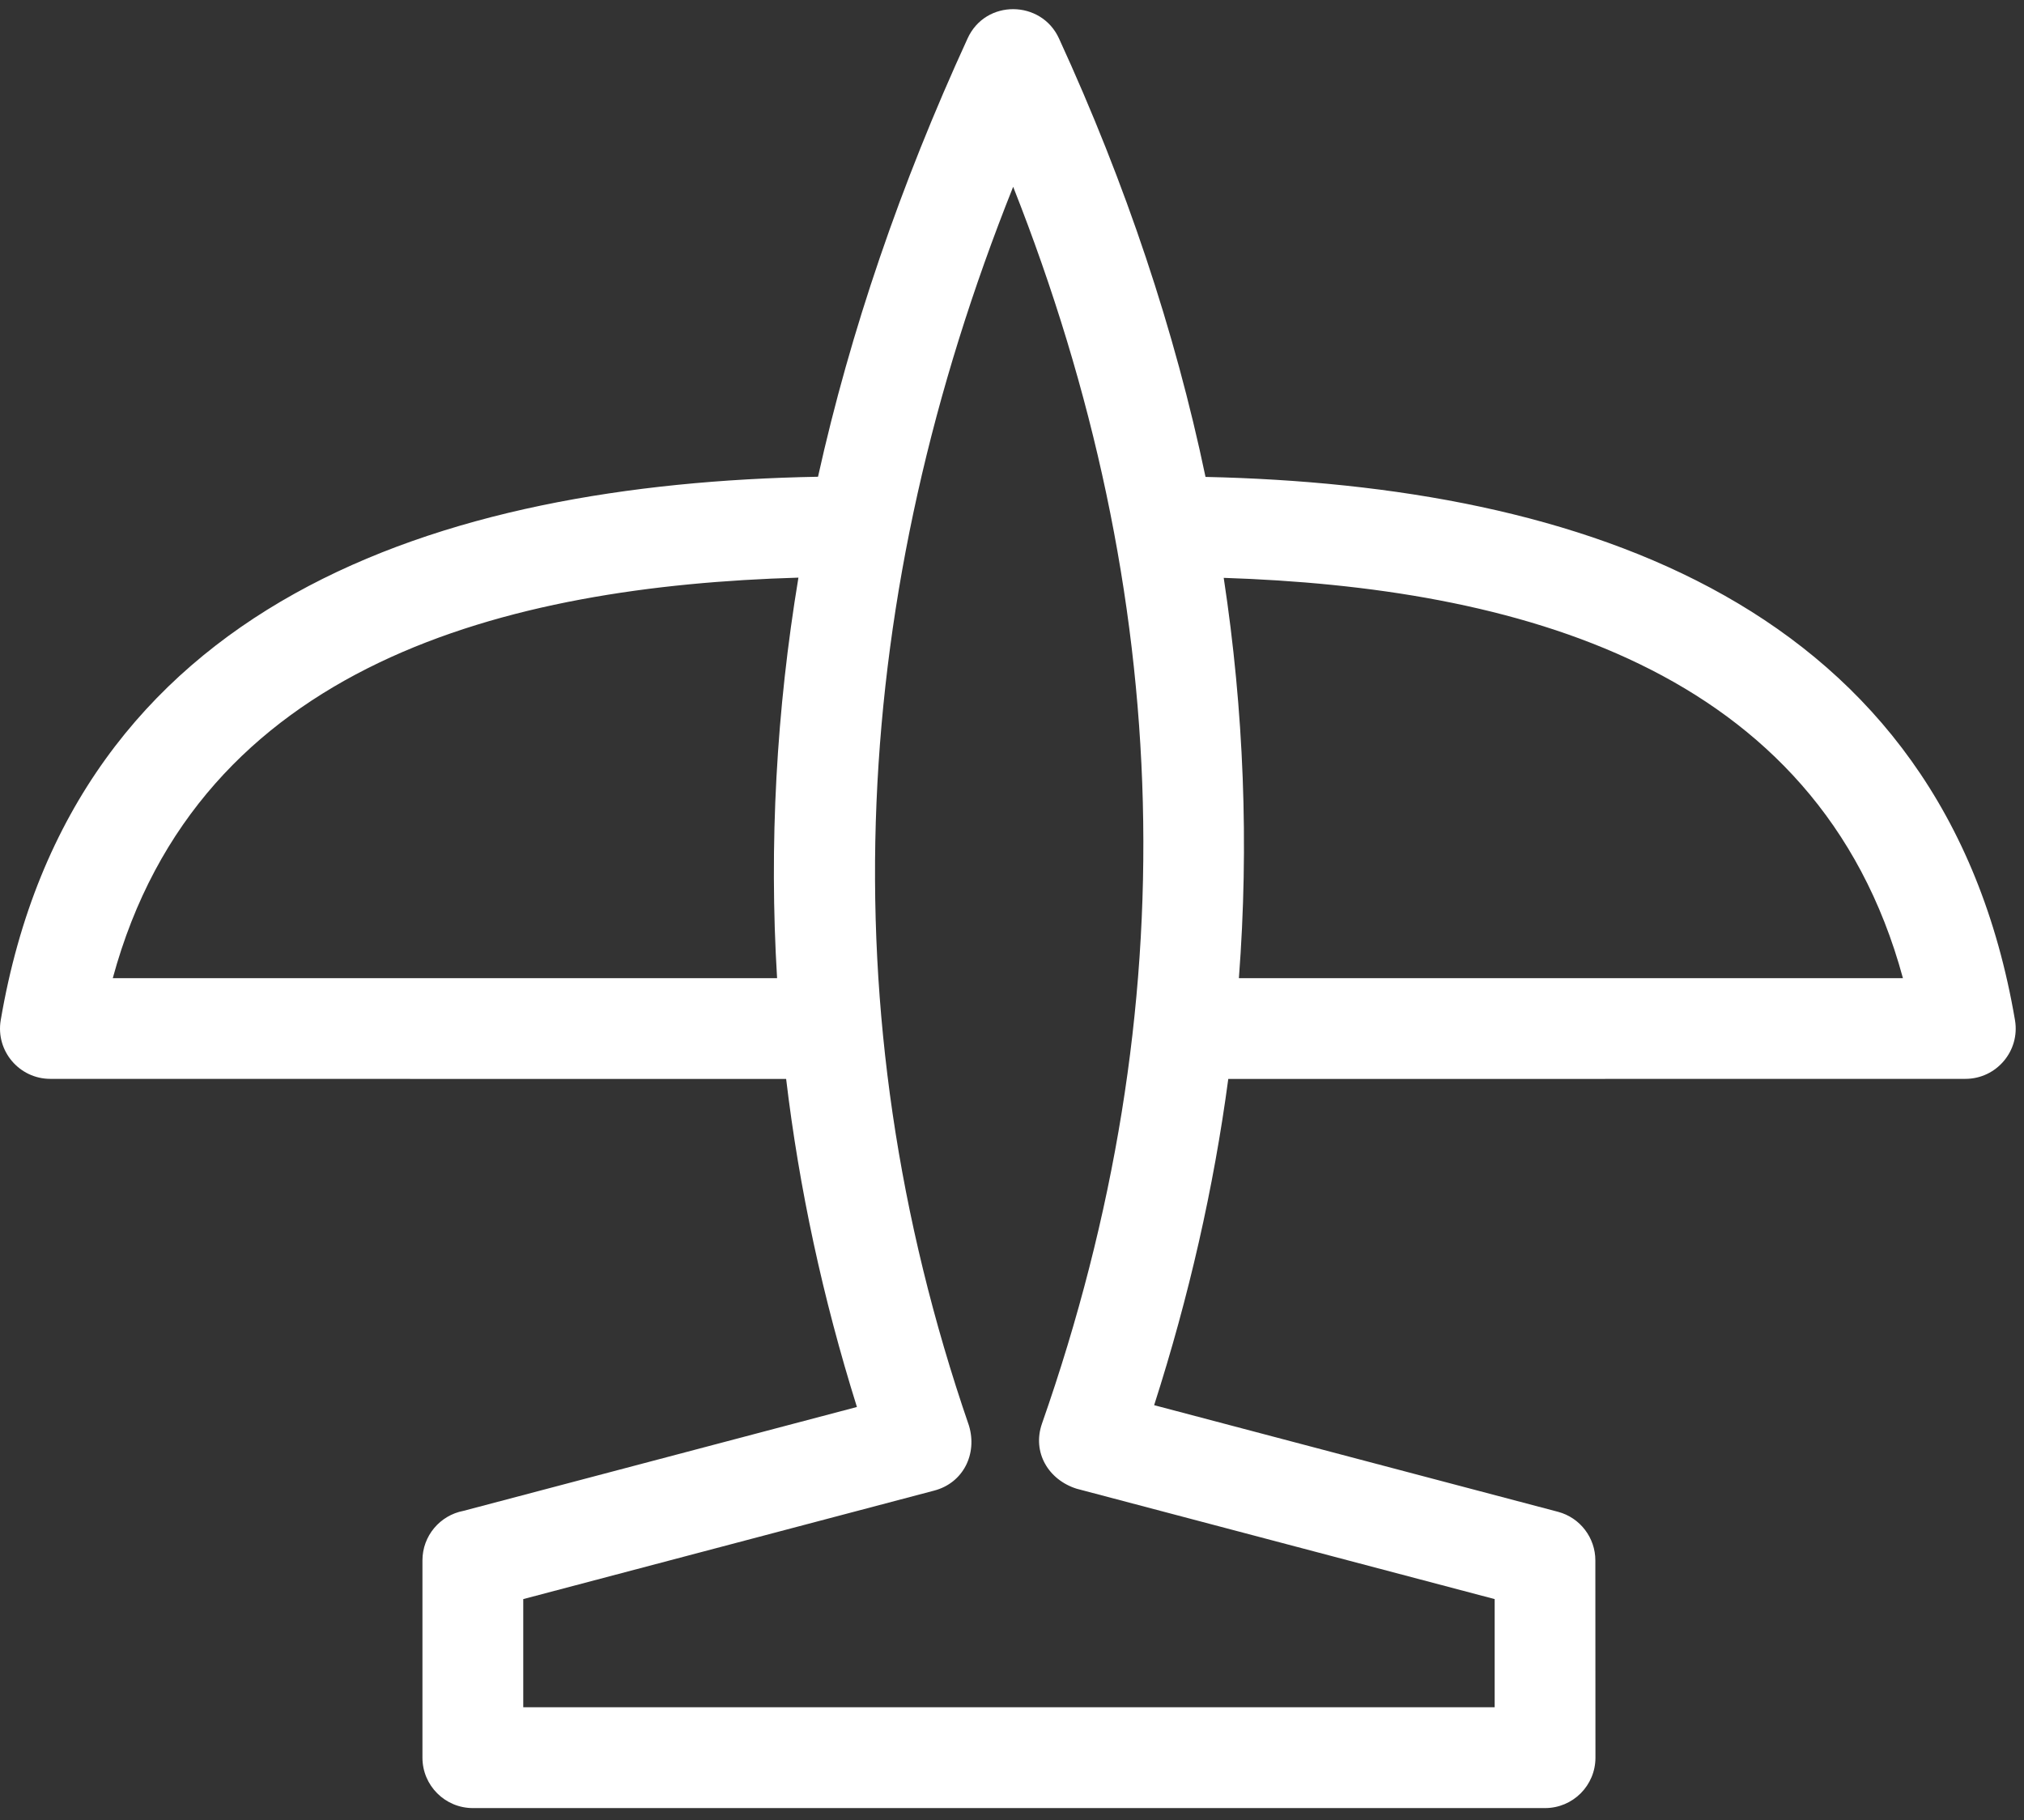 <svg width="139" height="125" viewBox="0 0 139 125" fill="none" xmlns="http://www.w3.org/2000/svg">
<rect x="0" y="0" width="139" height="125" fill="#333333" stroke="none"/>
<path d="M58.85 96.625C56.499 89.122 54.885 81.614 53.989 74.098L3.455 74.091C1.33 74.091 -0.303 72.181 0.048 70.07C4.955 41.237 30.246 33.211 56.178 32.741C58.405 22.71 61.845 12.675 66.451 2.637C67.69 -0.075 71.518 -0.005 72.725 2.637C77.334 12.677 80.688 22.715 82.79 32.752C108.571 33.321 133.514 41.461 138.383 70.07C138.734 72.181 137.101 74.091 134.975 74.091L84.353 74.098C83.353 81.572 81.656 89.04 79.262 96.501L106.987 103.82C108.537 104.228 109.564 105.629 109.562 107.159L109.569 120.708C109.569 122.62 108.021 124.17 106.109 124.17H32.474C30.562 124.17 29.012 122.62 29.012 120.708V107.159C29.012 105.47 30.223 104.064 31.823 103.76L58.85 96.625ZM53.367 67.177C52.807 57.973 53.324 48.761 54.833 39.669C34.885 40.255 13.62 45.511 7.745 67.177H53.367ZM66.545 97.907C67.13 99.847 66.159 101.84 64.157 102.367L35.935 109.818V117.247H102.648V109.818L73.939 102.238C71.998 101.626 70.871 99.738 71.56 97.763C81.573 69.19 80.673 40.881 69.58 12.827C58.434 40.727 56.708 69.332 66.545 97.907ZM84.04 39.684C85.423 48.787 85.783 57.993 85.082 67.177H130.686C124.856 45.673 103.872 40.337 84.04 39.684Z" fill="white"/>
</svg>

